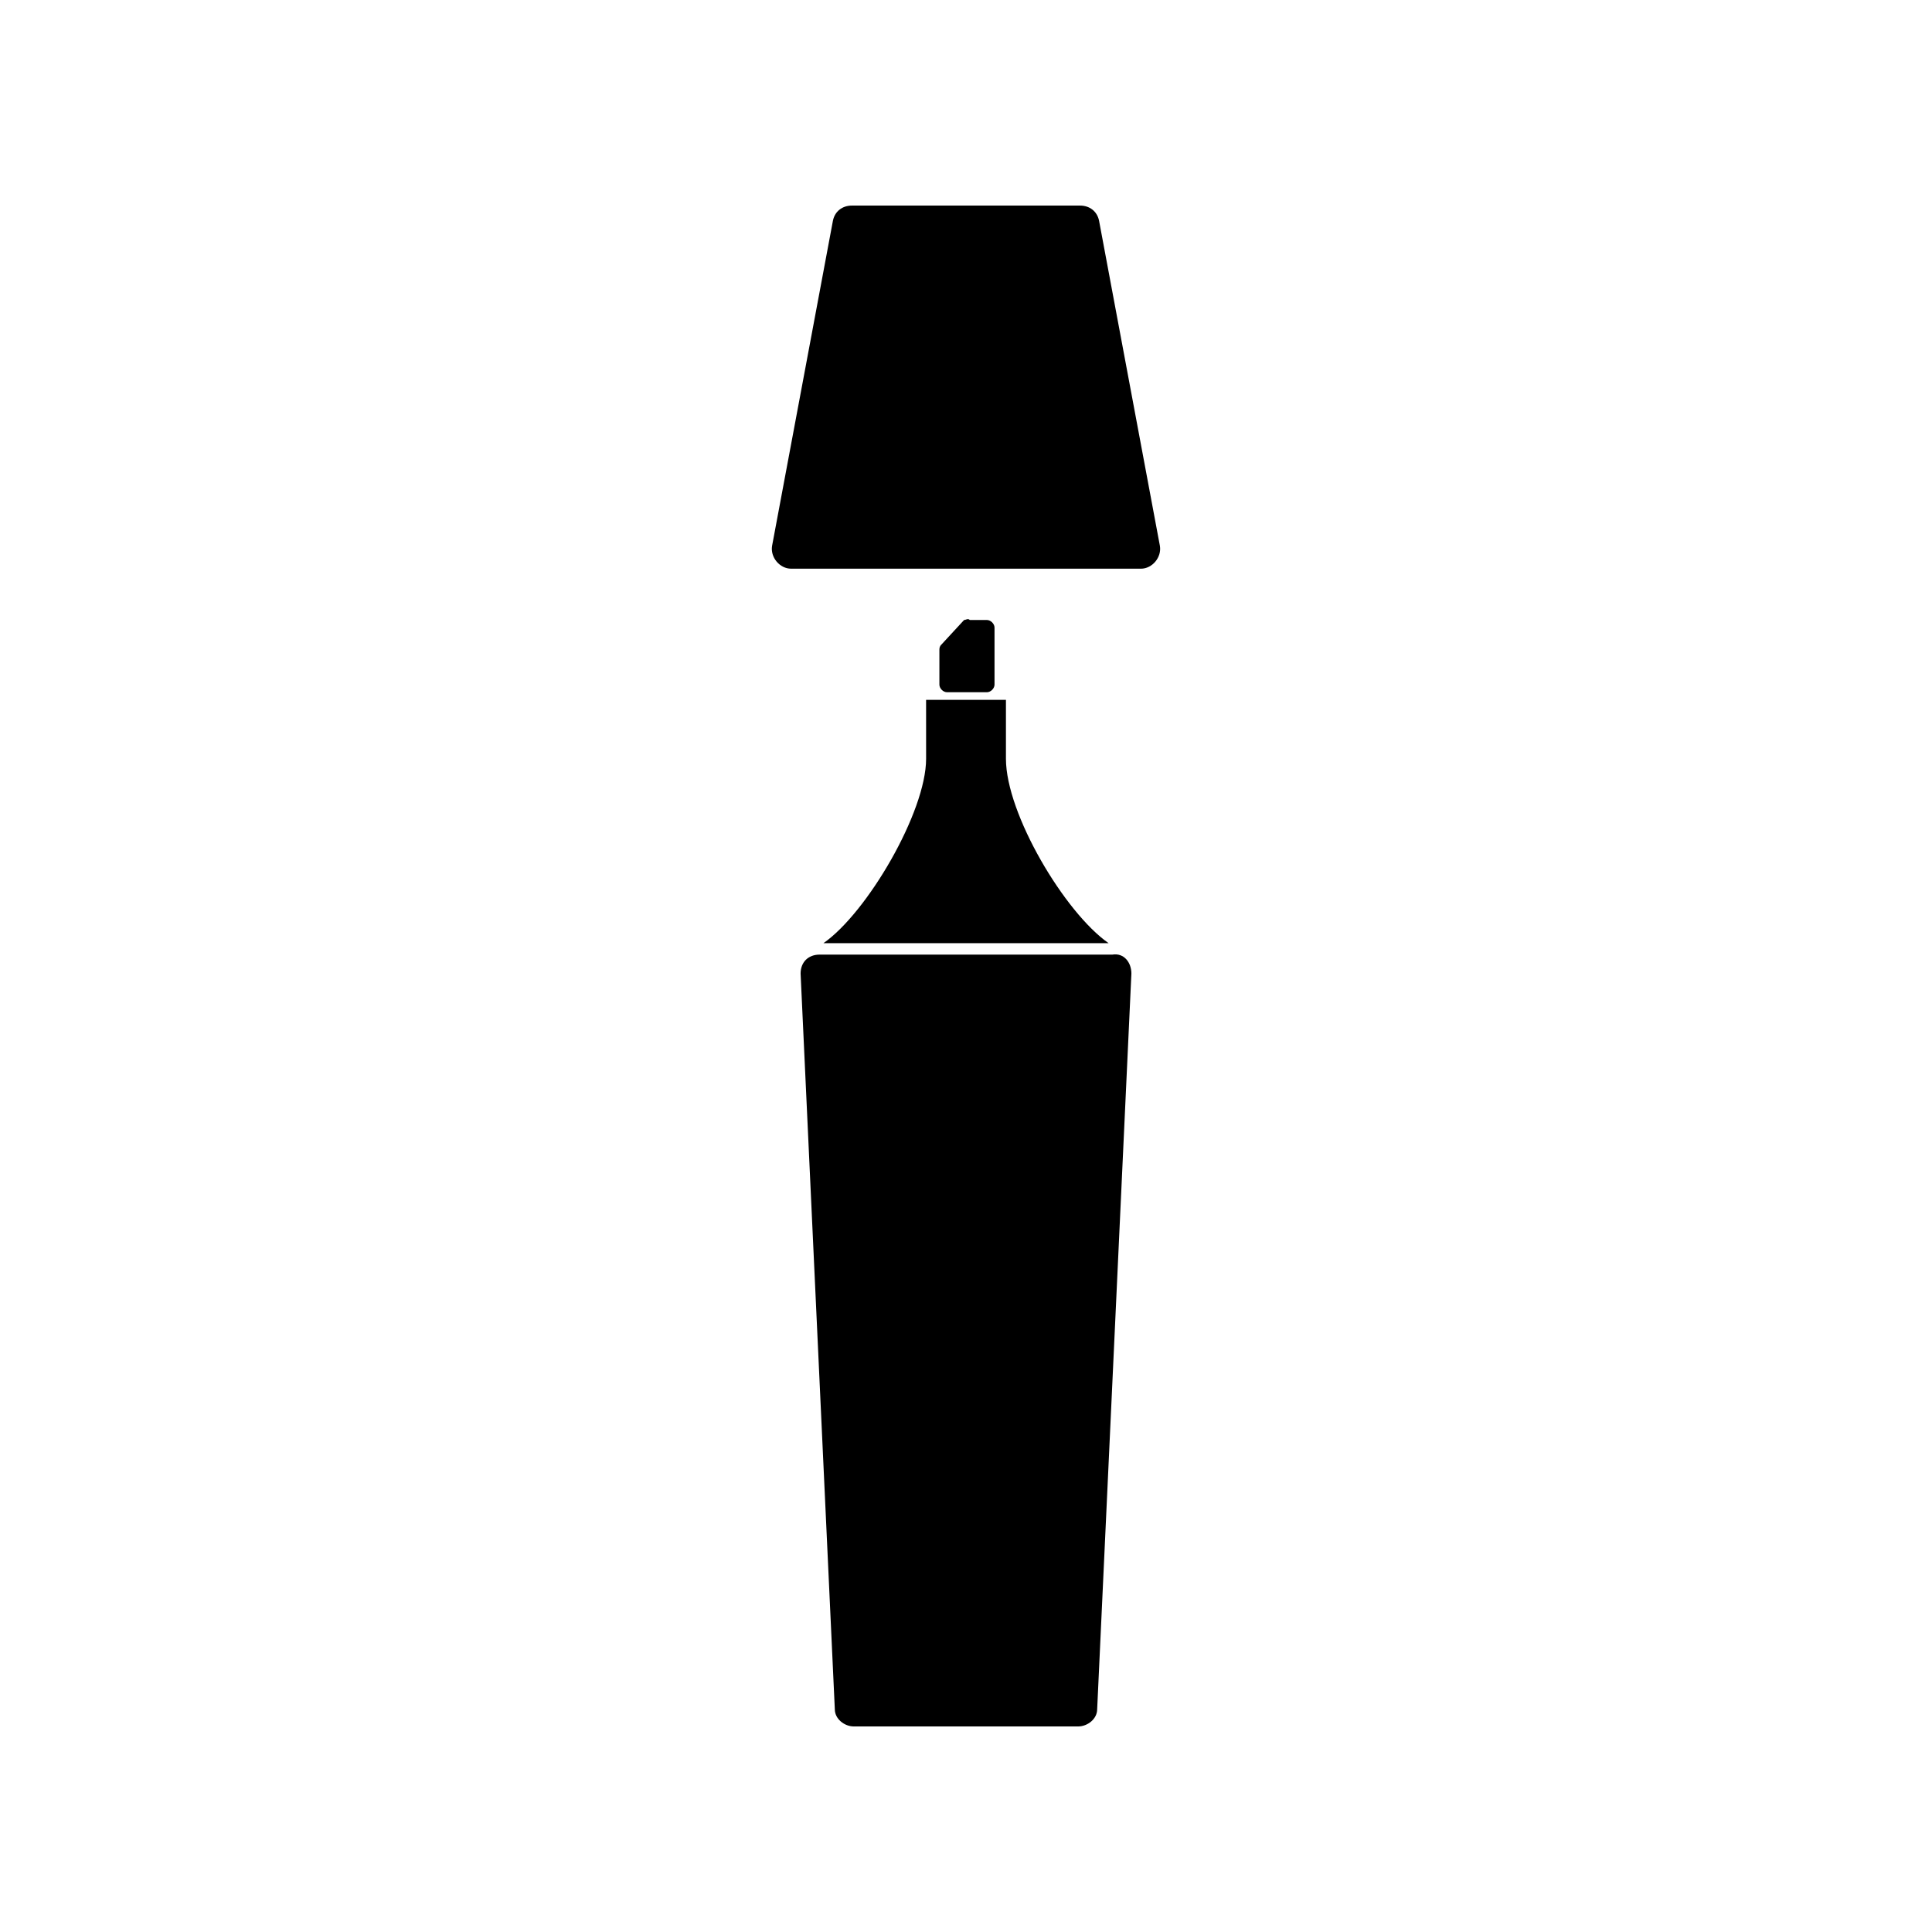 <?xml version="1.0" encoding="UTF-8"?>
<!-- The Best Svg Icon site in the world: iconSvg.co, Visit us! https://iconsvg.co -->
<svg fill="#000000" width="800px" height="800px" version="1.1" viewBox="144 144 512 512" xmlns="http://www.w3.org/2000/svg">
 <g>
  <path d="m369.77 198.48h60.457c2.519 0 4.535 1.512 5.039 4.031l16.121 86.152c0.504 3.023-2.016 6.047-5.039 6.047l-92.699-0.004c-3.023 0-5.543-3.023-5.039-6.047l16.121-86.152c0.504-2.519 2.519-4.027 5.039-4.027z"/>
  <path d="m443.83 402.02-9.07 194.97c0 2.519-2.519 4.535-5.039 4.535h-59.445c-2.519 0-5.039-2.016-5.039-4.535l-9.07-194.97c0-3.023 2.016-5.039 5.039-5.039h77.586c3.027-0.504 5.039 2.016 5.039 5.039z"/>
  <path d="m437.79 393.95h-75.57c11.586-8.062 27.207-34.762 27.207-48.871l-0.004-15.617h21.16v15.617c0 14.613 15.617 40.809 27.207 48.871z"/>
  <path d="m399.5 308.3-6.047 6.551c-0.504 0.504-0.504 1.008-0.504 1.512v9.07c0 1.008 1.008 2.016 2.016 2.016h10.578c1.008 0 2.016-1.008 2.016-2.016v-15.113c0-1.008-1.008-2.016-2.016-2.016h-4.535c-0.5-0.508-1.004-0.004-1.508-0.004z"/>
 </g>
</svg>